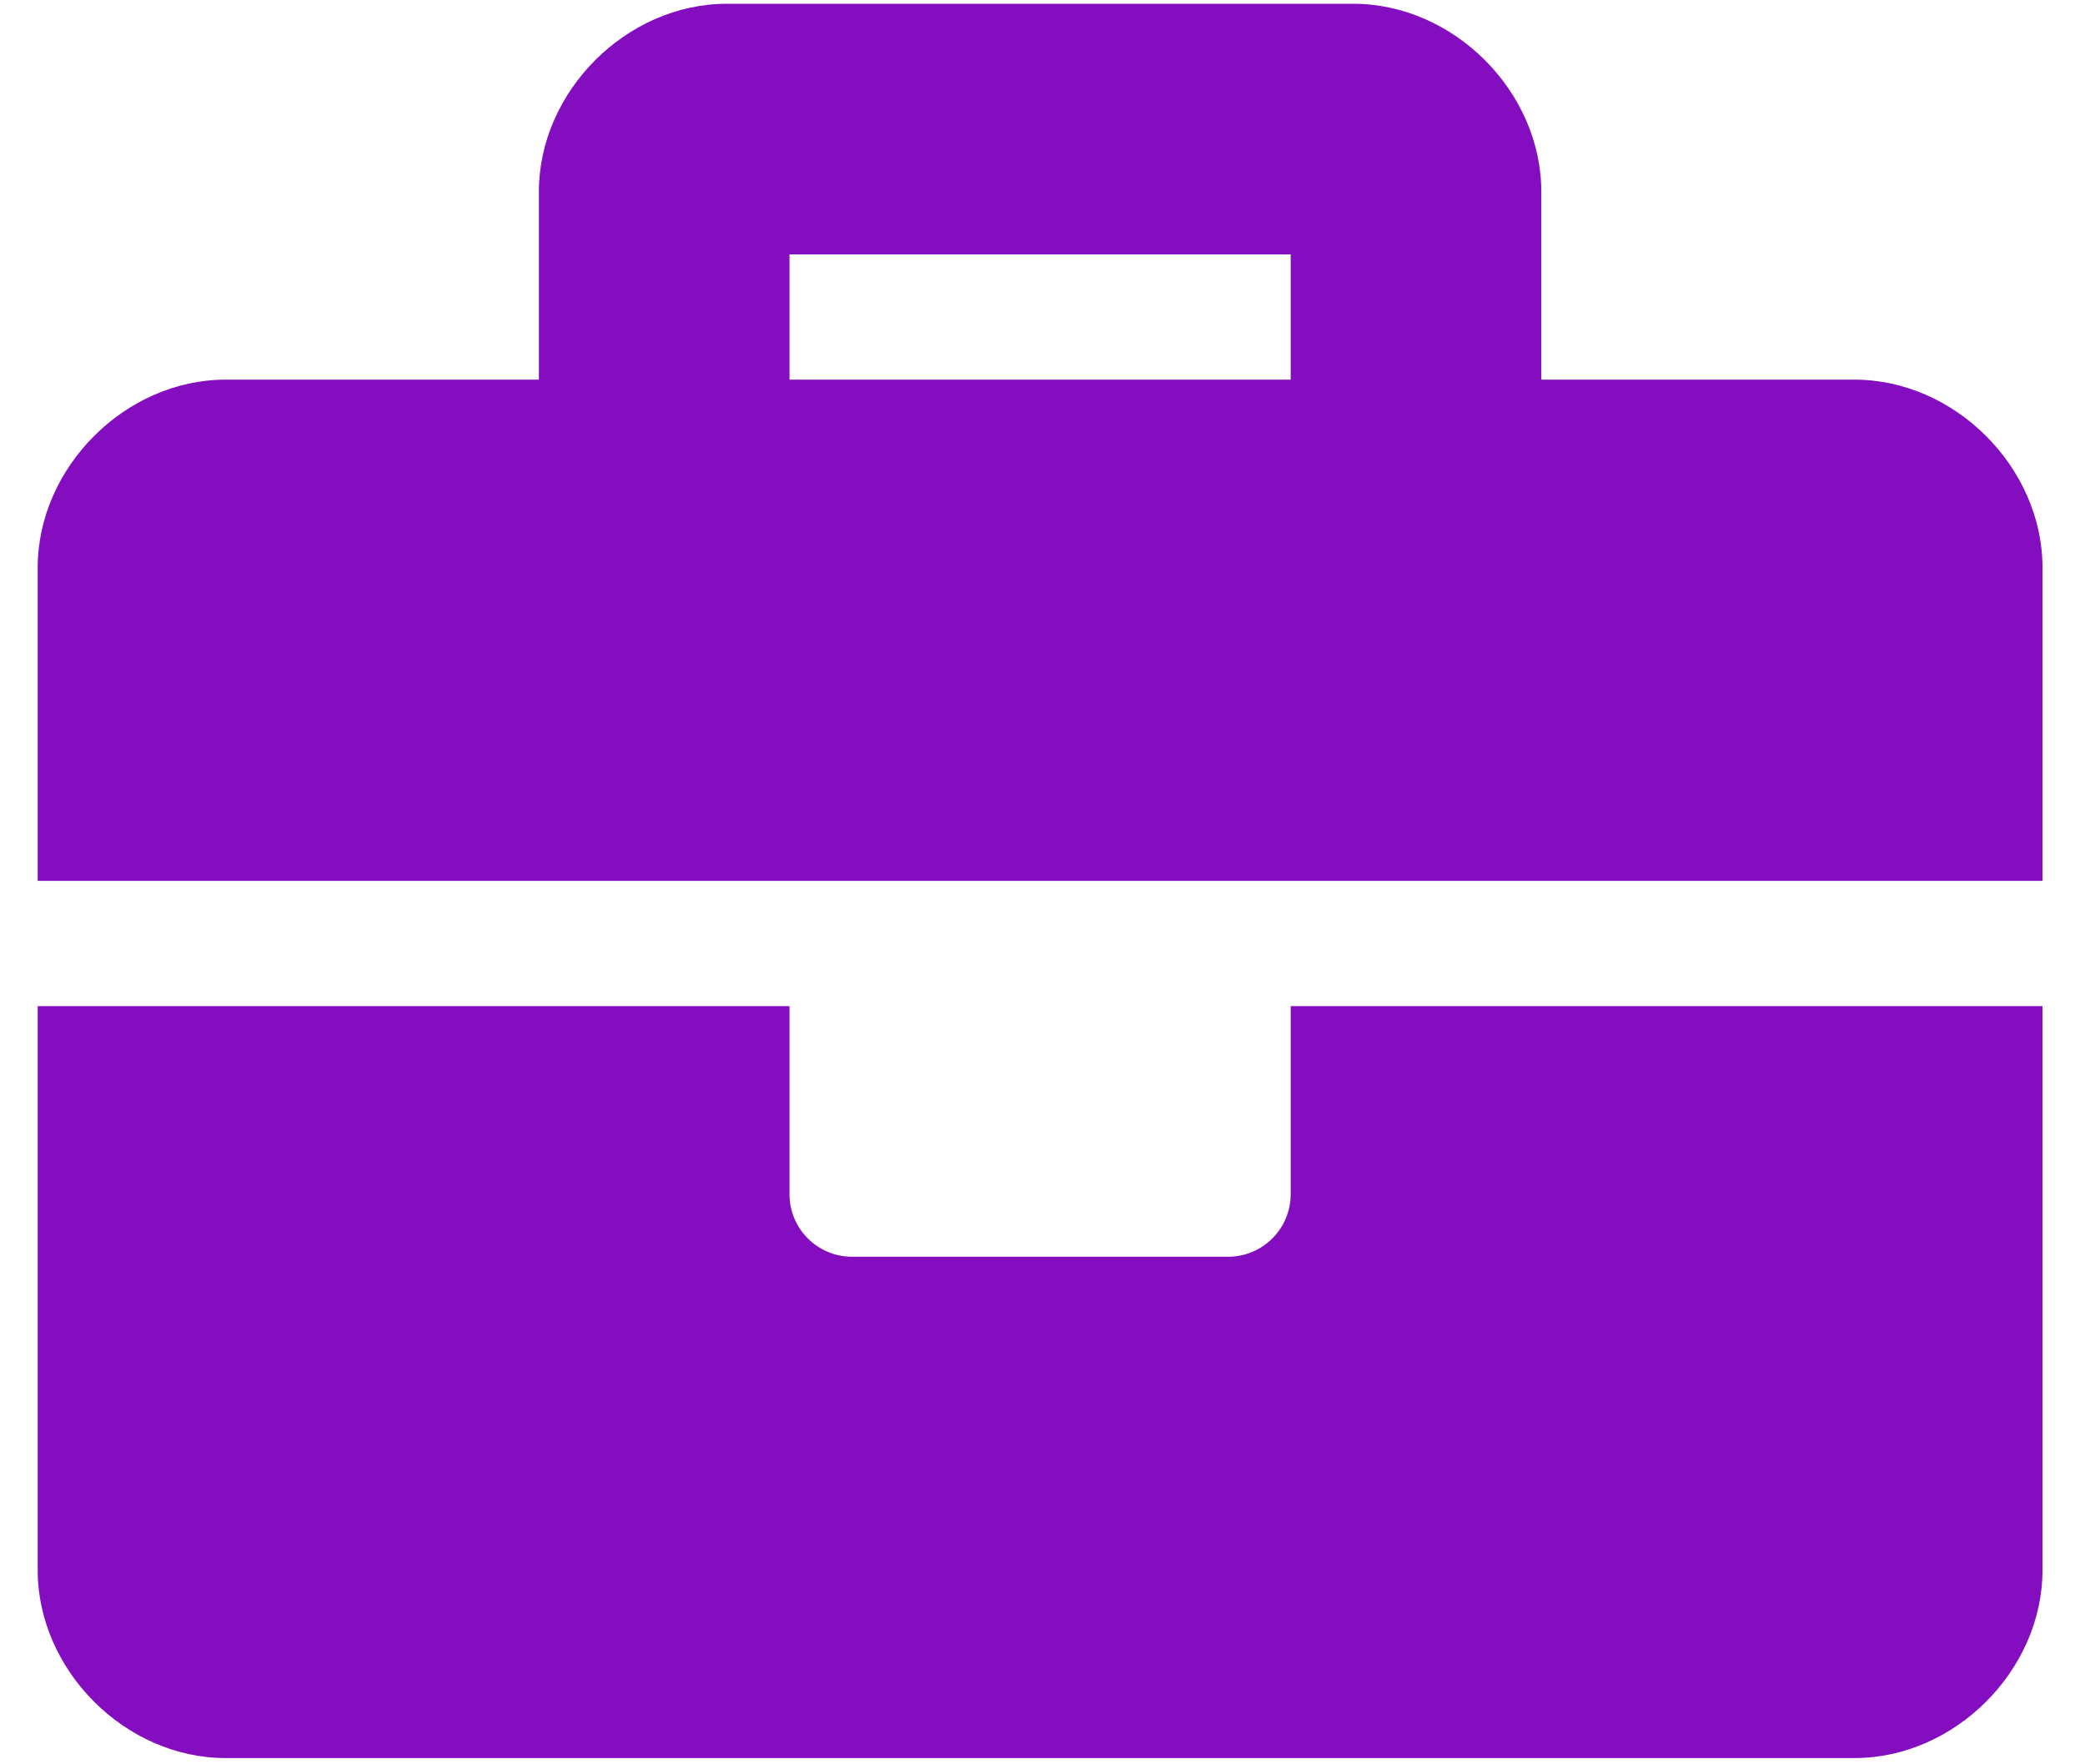 <svg width="26" height="22" viewBox="0 0 26 22" fill="none" xmlns="http://www.w3.org/2000/svg">
<path d="M16.095 14.89C16.095 15.322 15.745 15.671 15.313 15.671H10.626C10.194 15.671 9.845 15.322 9.845 14.89V12.546H0.47V19.578C0.47 20.828 1.563 21.922 2.813 21.922H23.126C24.376 21.922 25.47 20.828 25.47 19.578V12.546H16.095V14.89ZM23.126 4.734H19.22V2.39C19.22 1.14 18.126 0.047 16.876 0.047H9.063C7.813 0.047 6.72 1.14 6.72 2.39V4.734H2.813C1.563 4.734 0.47 5.828 0.47 7.078V10.984H25.47V7.078C25.47 5.828 24.376 4.734 23.126 4.734ZM16.095 4.734H9.845V3.172H16.095V4.734Z" fill="#830DBF"/>
</svg>
